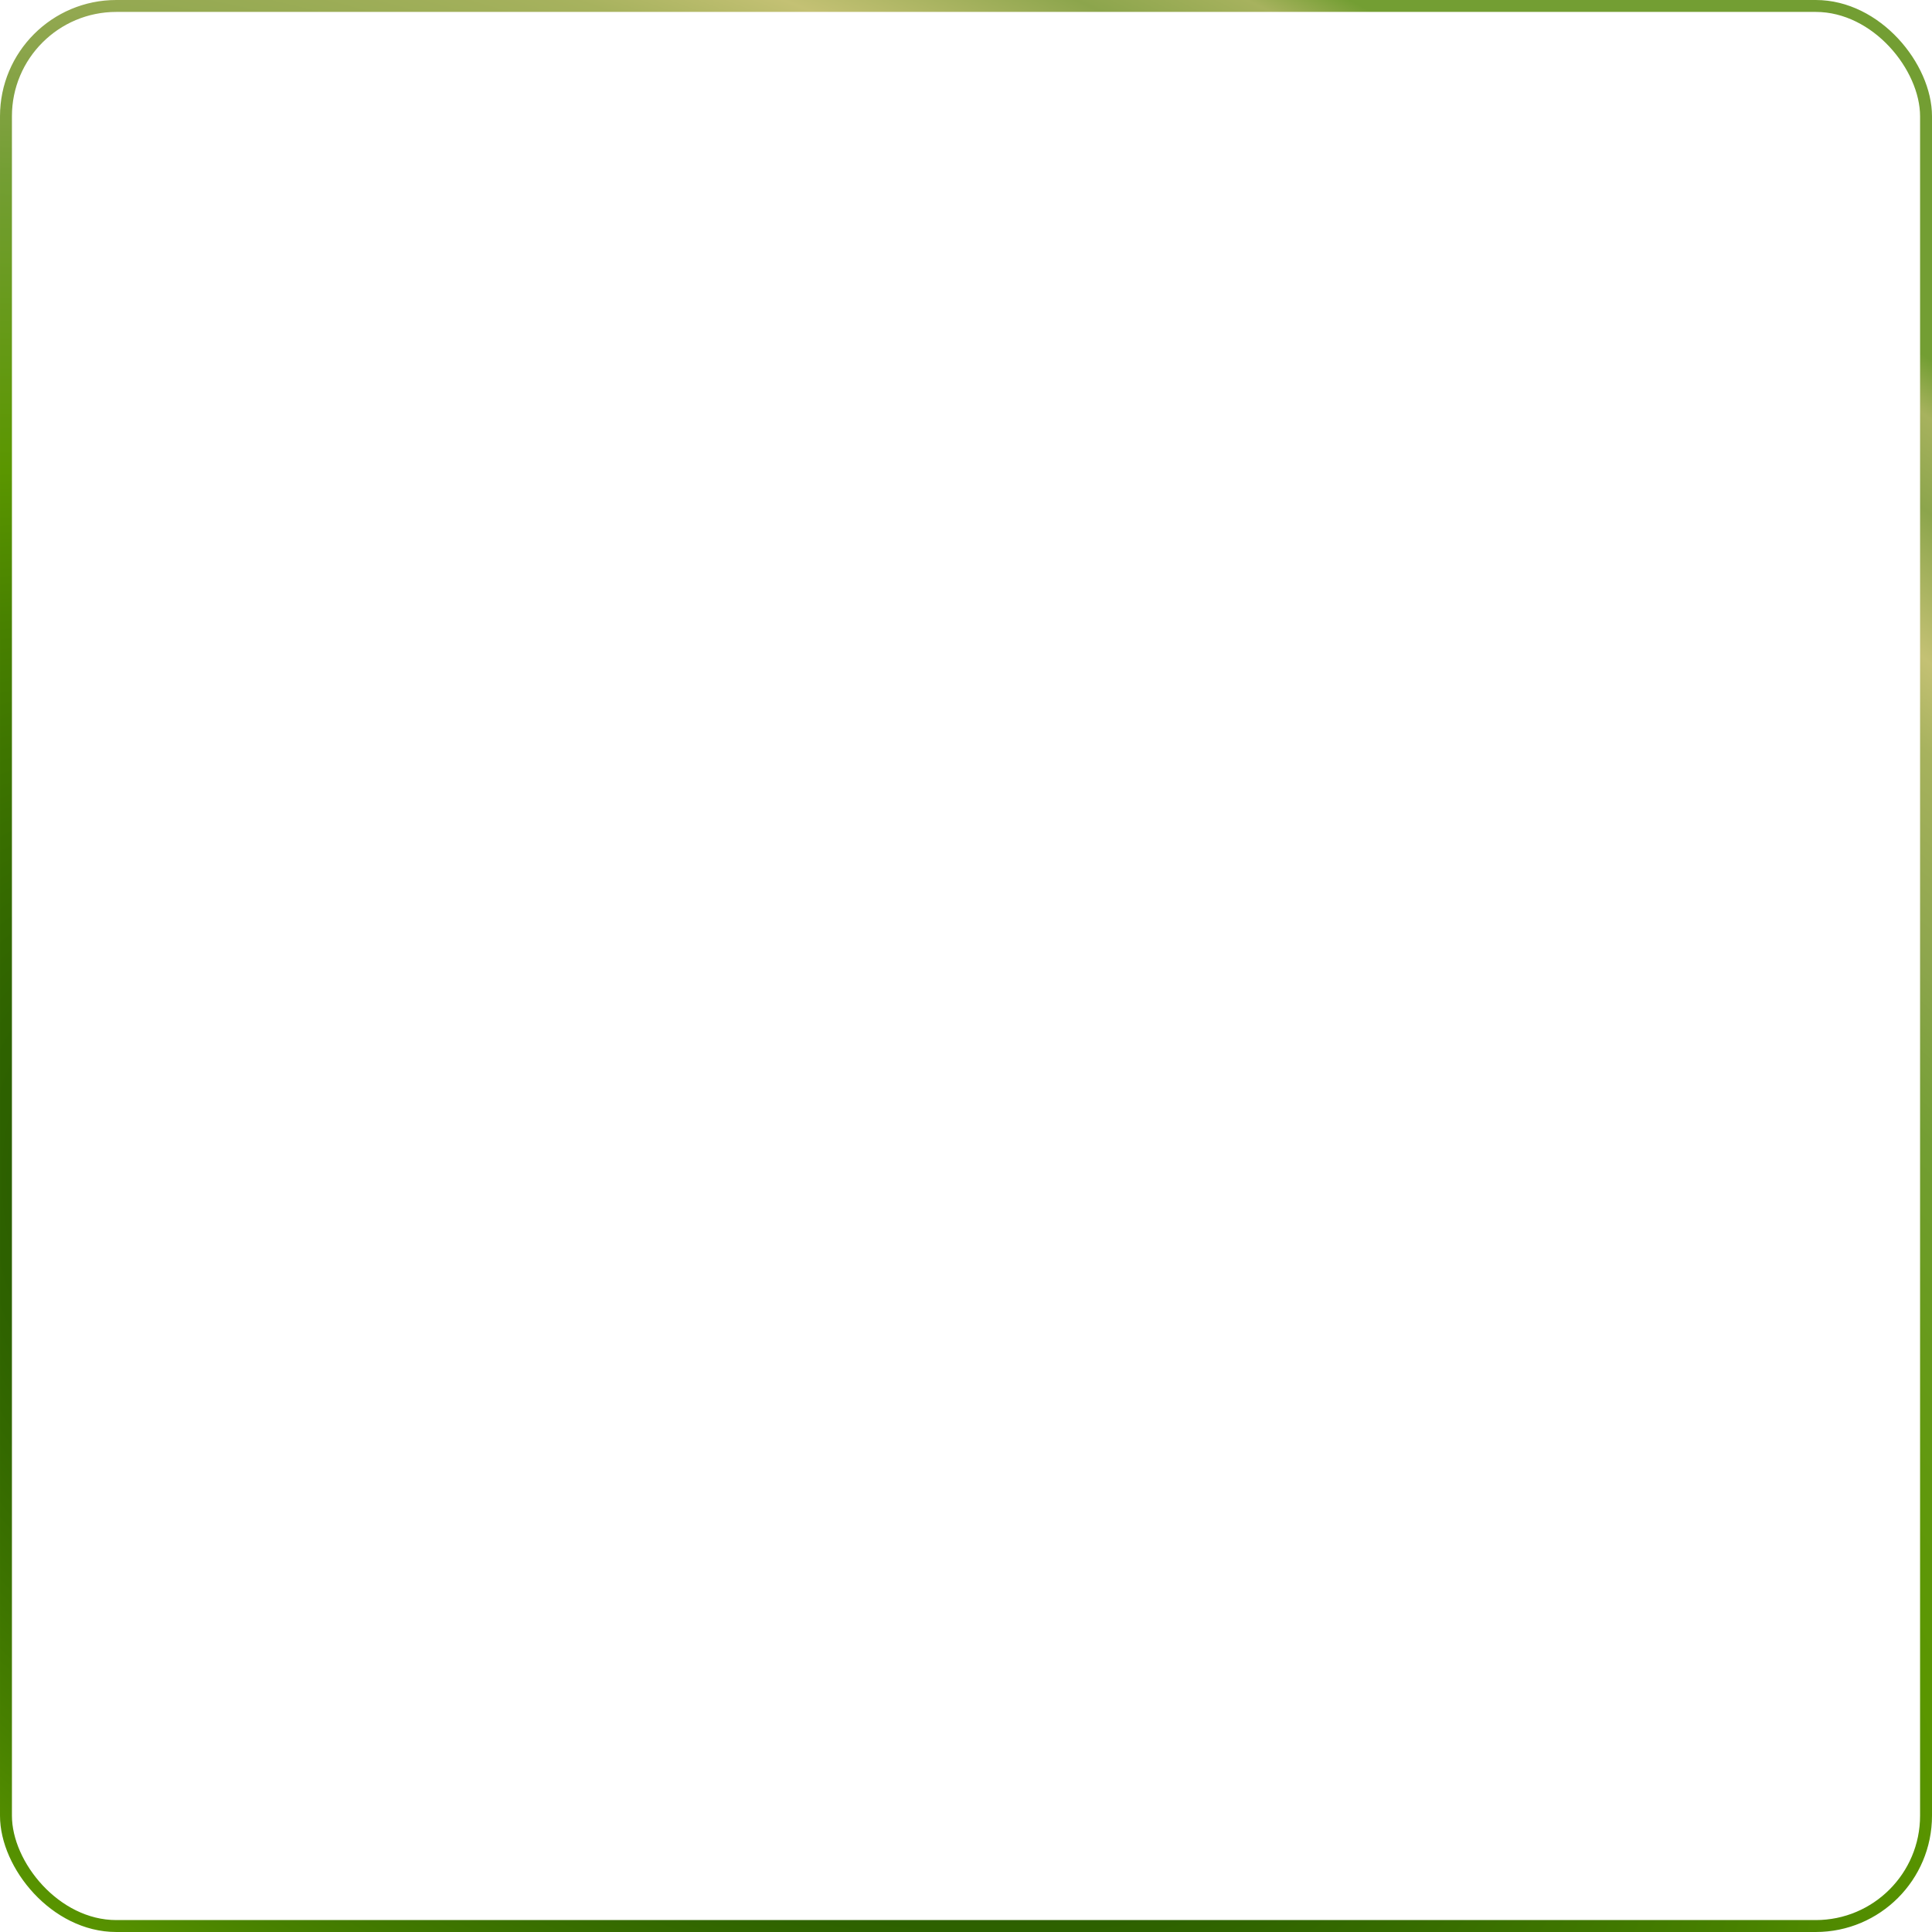 <?xml version="1.0" encoding="UTF-8"?> <svg xmlns="http://www.w3.org/2000/svg" width="648" height="648" viewBox="0 0 648 648" fill="none"><rect x="2" y="2" width="644" height="644" rx="37" stroke="url(#paint0_radial_317_1060)" stroke-width="4"></rect><defs><radialGradient id="paint0_radial_317_1060" cx="0" cy="0" r="1" gradientUnits="userSpaceOnUse" gradientTransform="translate(226.523 477.782) rotate(-59.121) scale(530.148 967.353)"><stop stop-color="#0D0300"></stop><stop offset="0.125" stop-color="#1A4A00"></stop><stop offset="0.264" stop-color="#2E6200"></stop><stop offset="0.406" stop-color="#478000"></stop><stop offset="0.483" stop-color="#5A9600"></stop><stop offset="0.635" stop-color="#739E33"></stop><stop offset="0.707" stop-color="#8CA54C"></stop><stop offset="0.805" stop-color="#A7B25E"></stop><stop offset="0.849" stop-color="#C4C174"></stop><stop offset="0.922" stop-color="#8CA54C"></stop><stop offset="0.97" stop-color="#A7B25E"></stop><stop offset="1" stop-color="#739E33"></stop></radialGradient></defs></svg> 